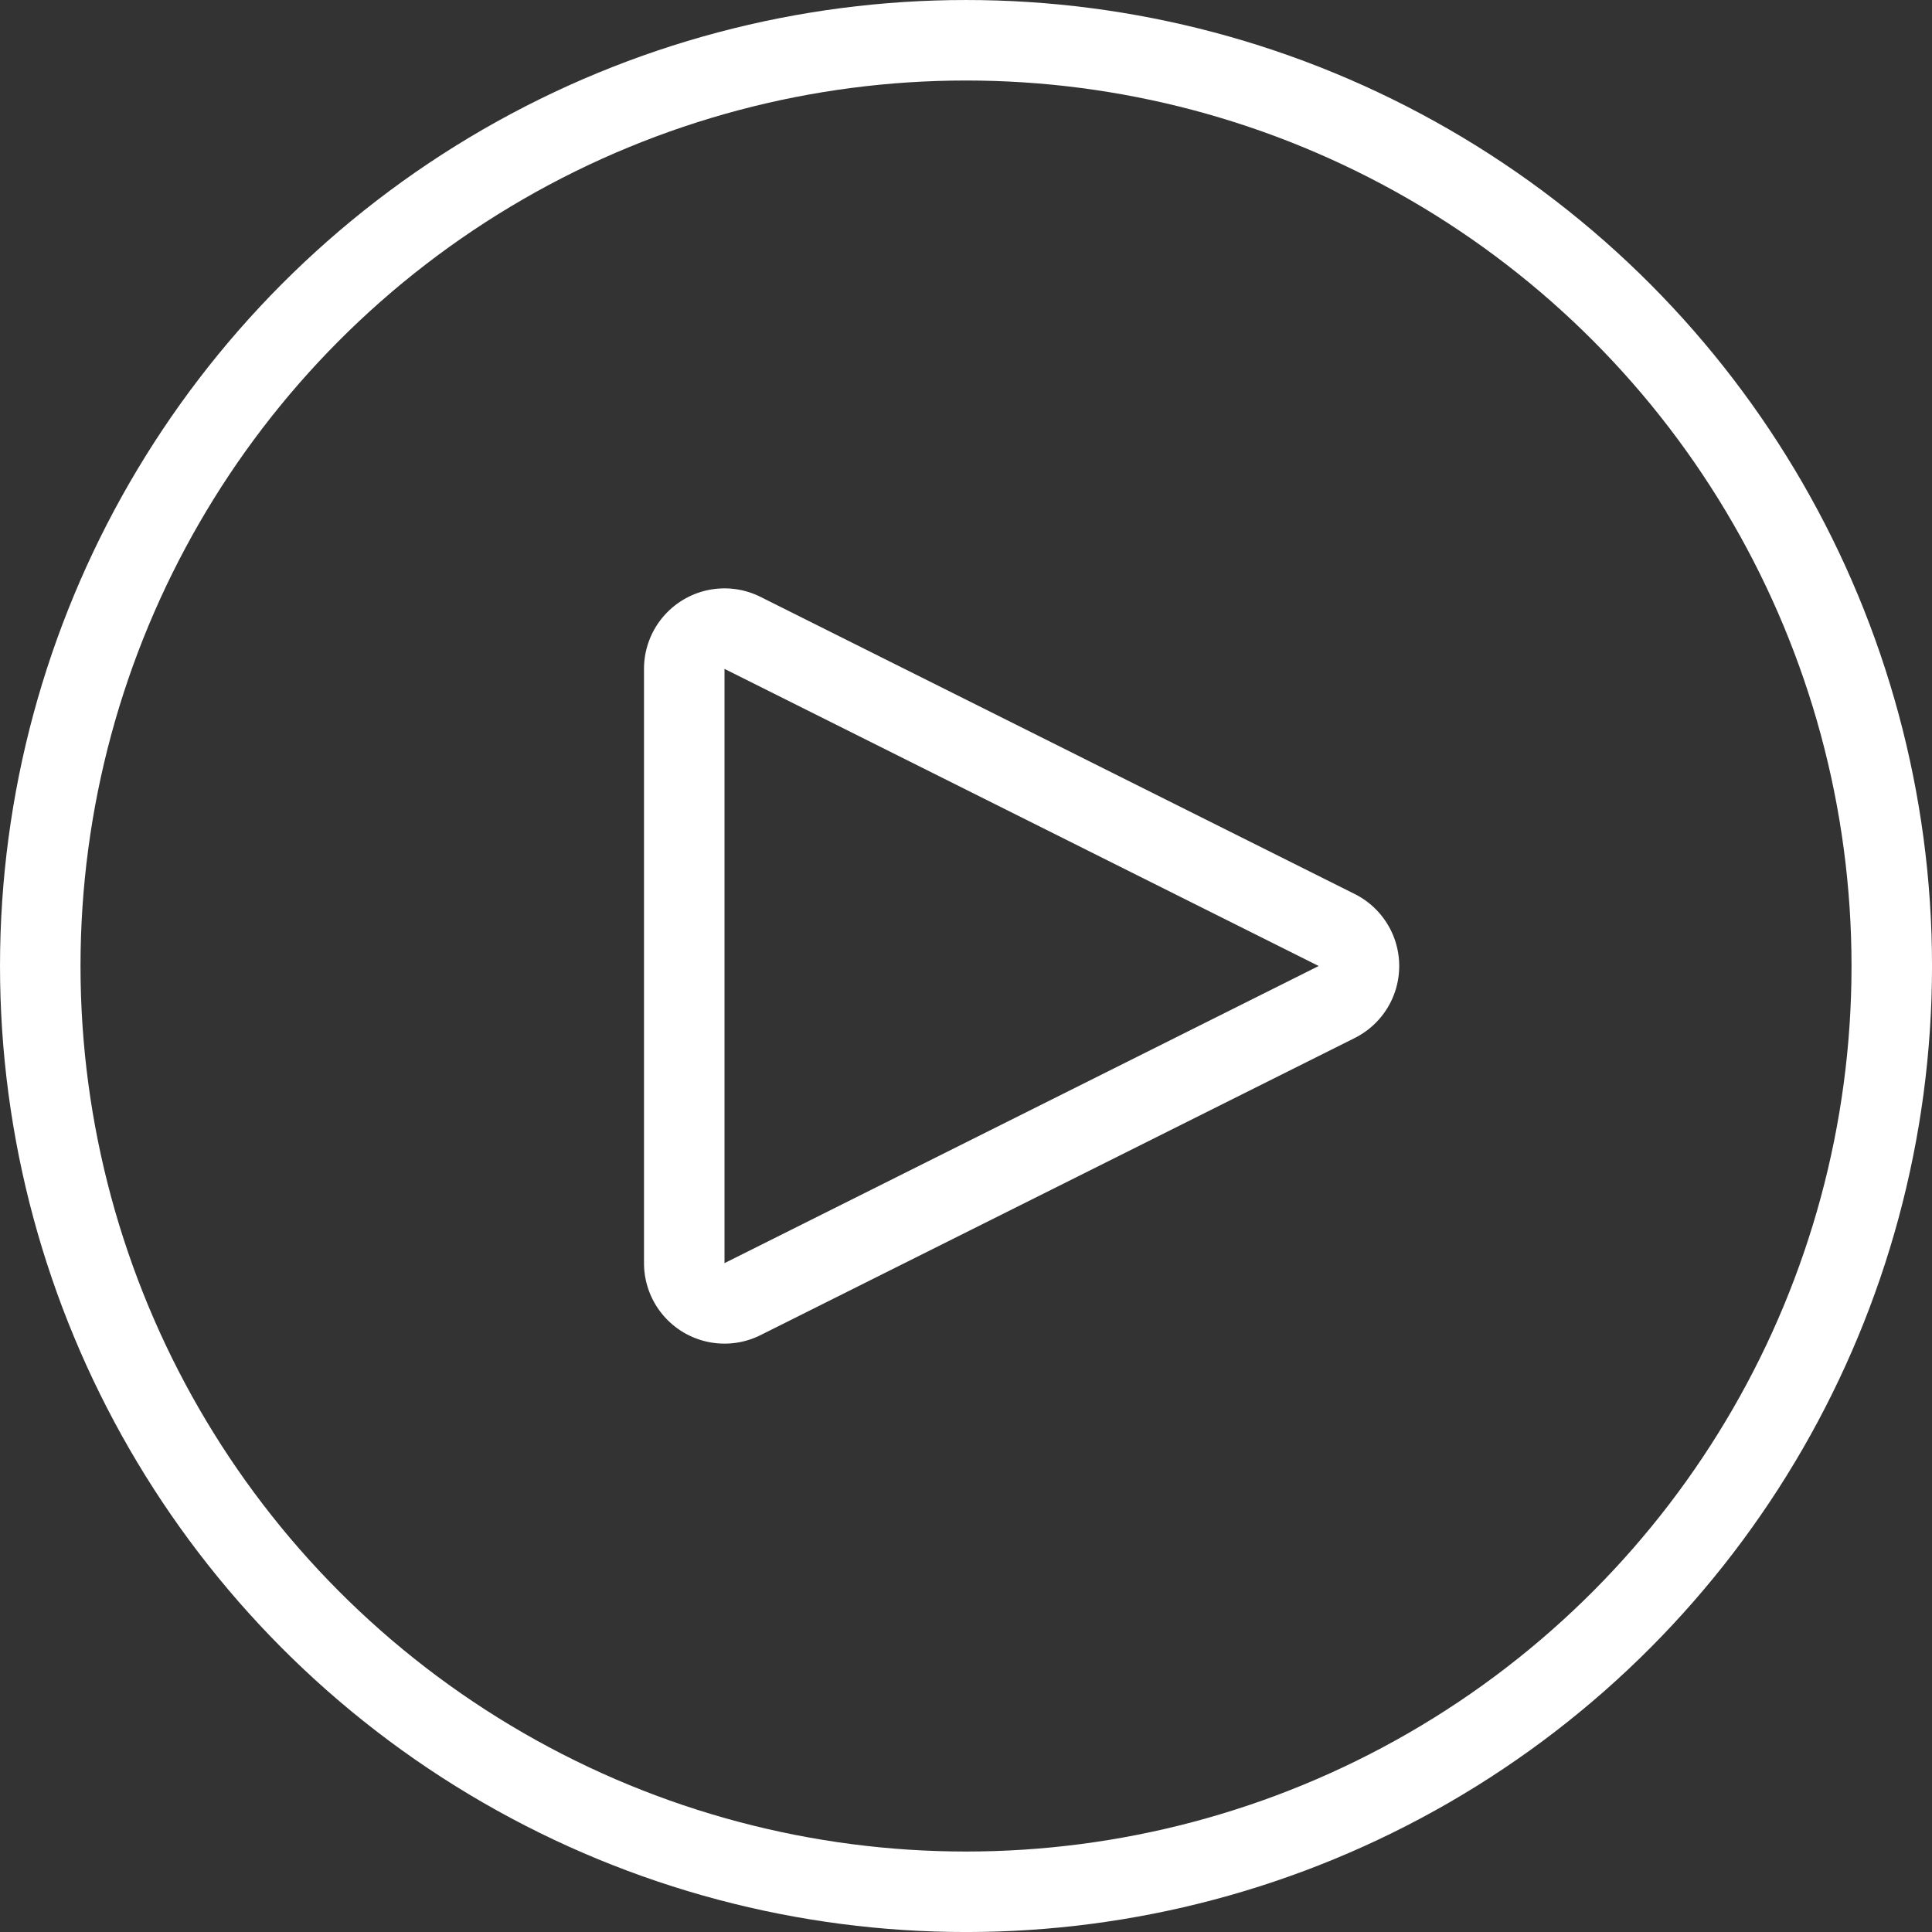 <svg xmlns="http://www.w3.org/2000/svg" xmlns:xlink="http://www.w3.org/1999/xlink" width="111" height="111" viewBox="0 0 111 111"><rect x="0" y="0" width="111" height="111" fill="#333333" stroke="none"/><defs><style>.a,.c{fill:none;stroke:#fff;}.b{clip-path:url(#a);}.c{stroke-linecap:round;stroke-linejoin:round;stroke-width:4.625px;}</style><clipPath id="a"><rect class="a" width="111" height="111" transform="translate(665 330)"/></clipPath></defs><g class="b" transform="translate(-665 -330)"><g transform="translate(665 330.005)"><circle class="c" cx="53.188" cy="53.188" r="53.188" transform="translate(2.313 2.308)"/><path class="c" d="M42.661,74.634a2.313,2.313,0,0,1-3.348-2.067V38.424a2.312,2.312,0,0,1,3.348-2.067L76.8,53.428a2.312,2.312,0,0,1,0,4.135Z"/></g></g></svg>